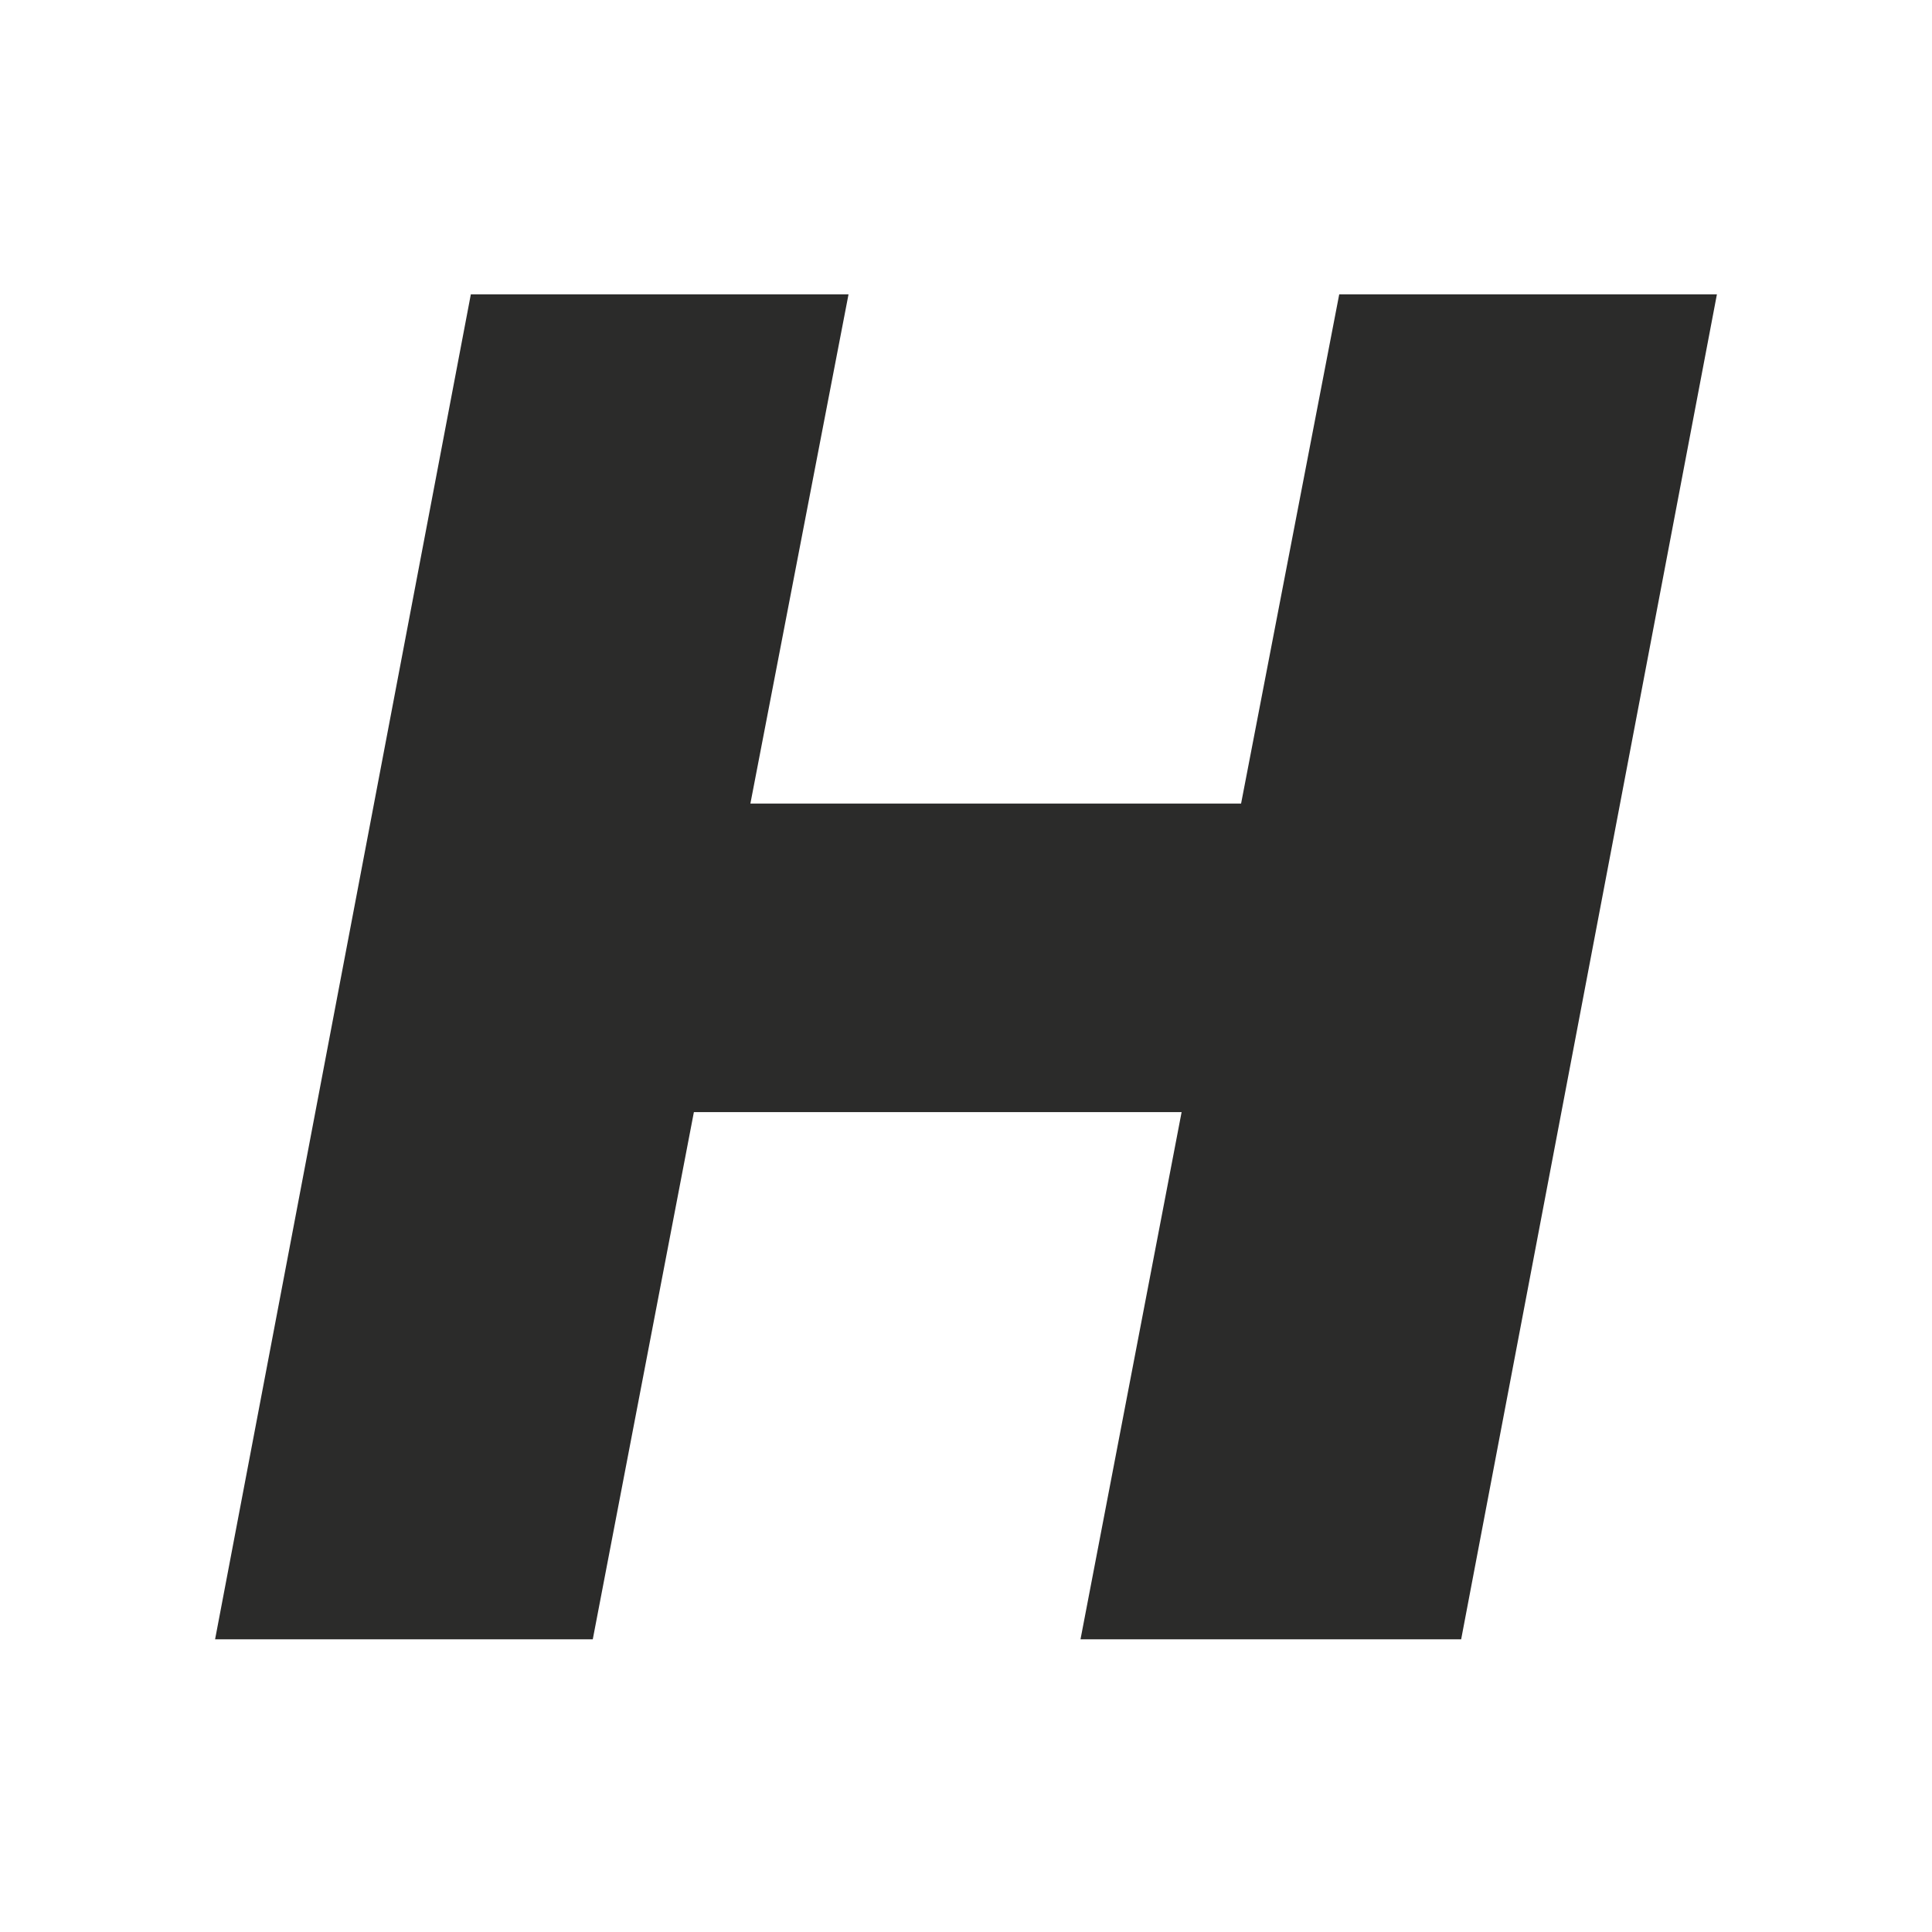 <svg width="512" height="512" viewBox="0 0 512 512" fill="none" xmlns="http://www.w3.org/2000/svg">
<rect width="512" height="512" fill="white"/>
<path d="M387.222 434.438H286.343L313.139 294.721H183.887L157.091 434.438H57L124.778 78H224.869L198.861 212.954H328.901L354.909 78H455L387.222 434.438Z" fill="#2B2B2A"/>
</svg>
